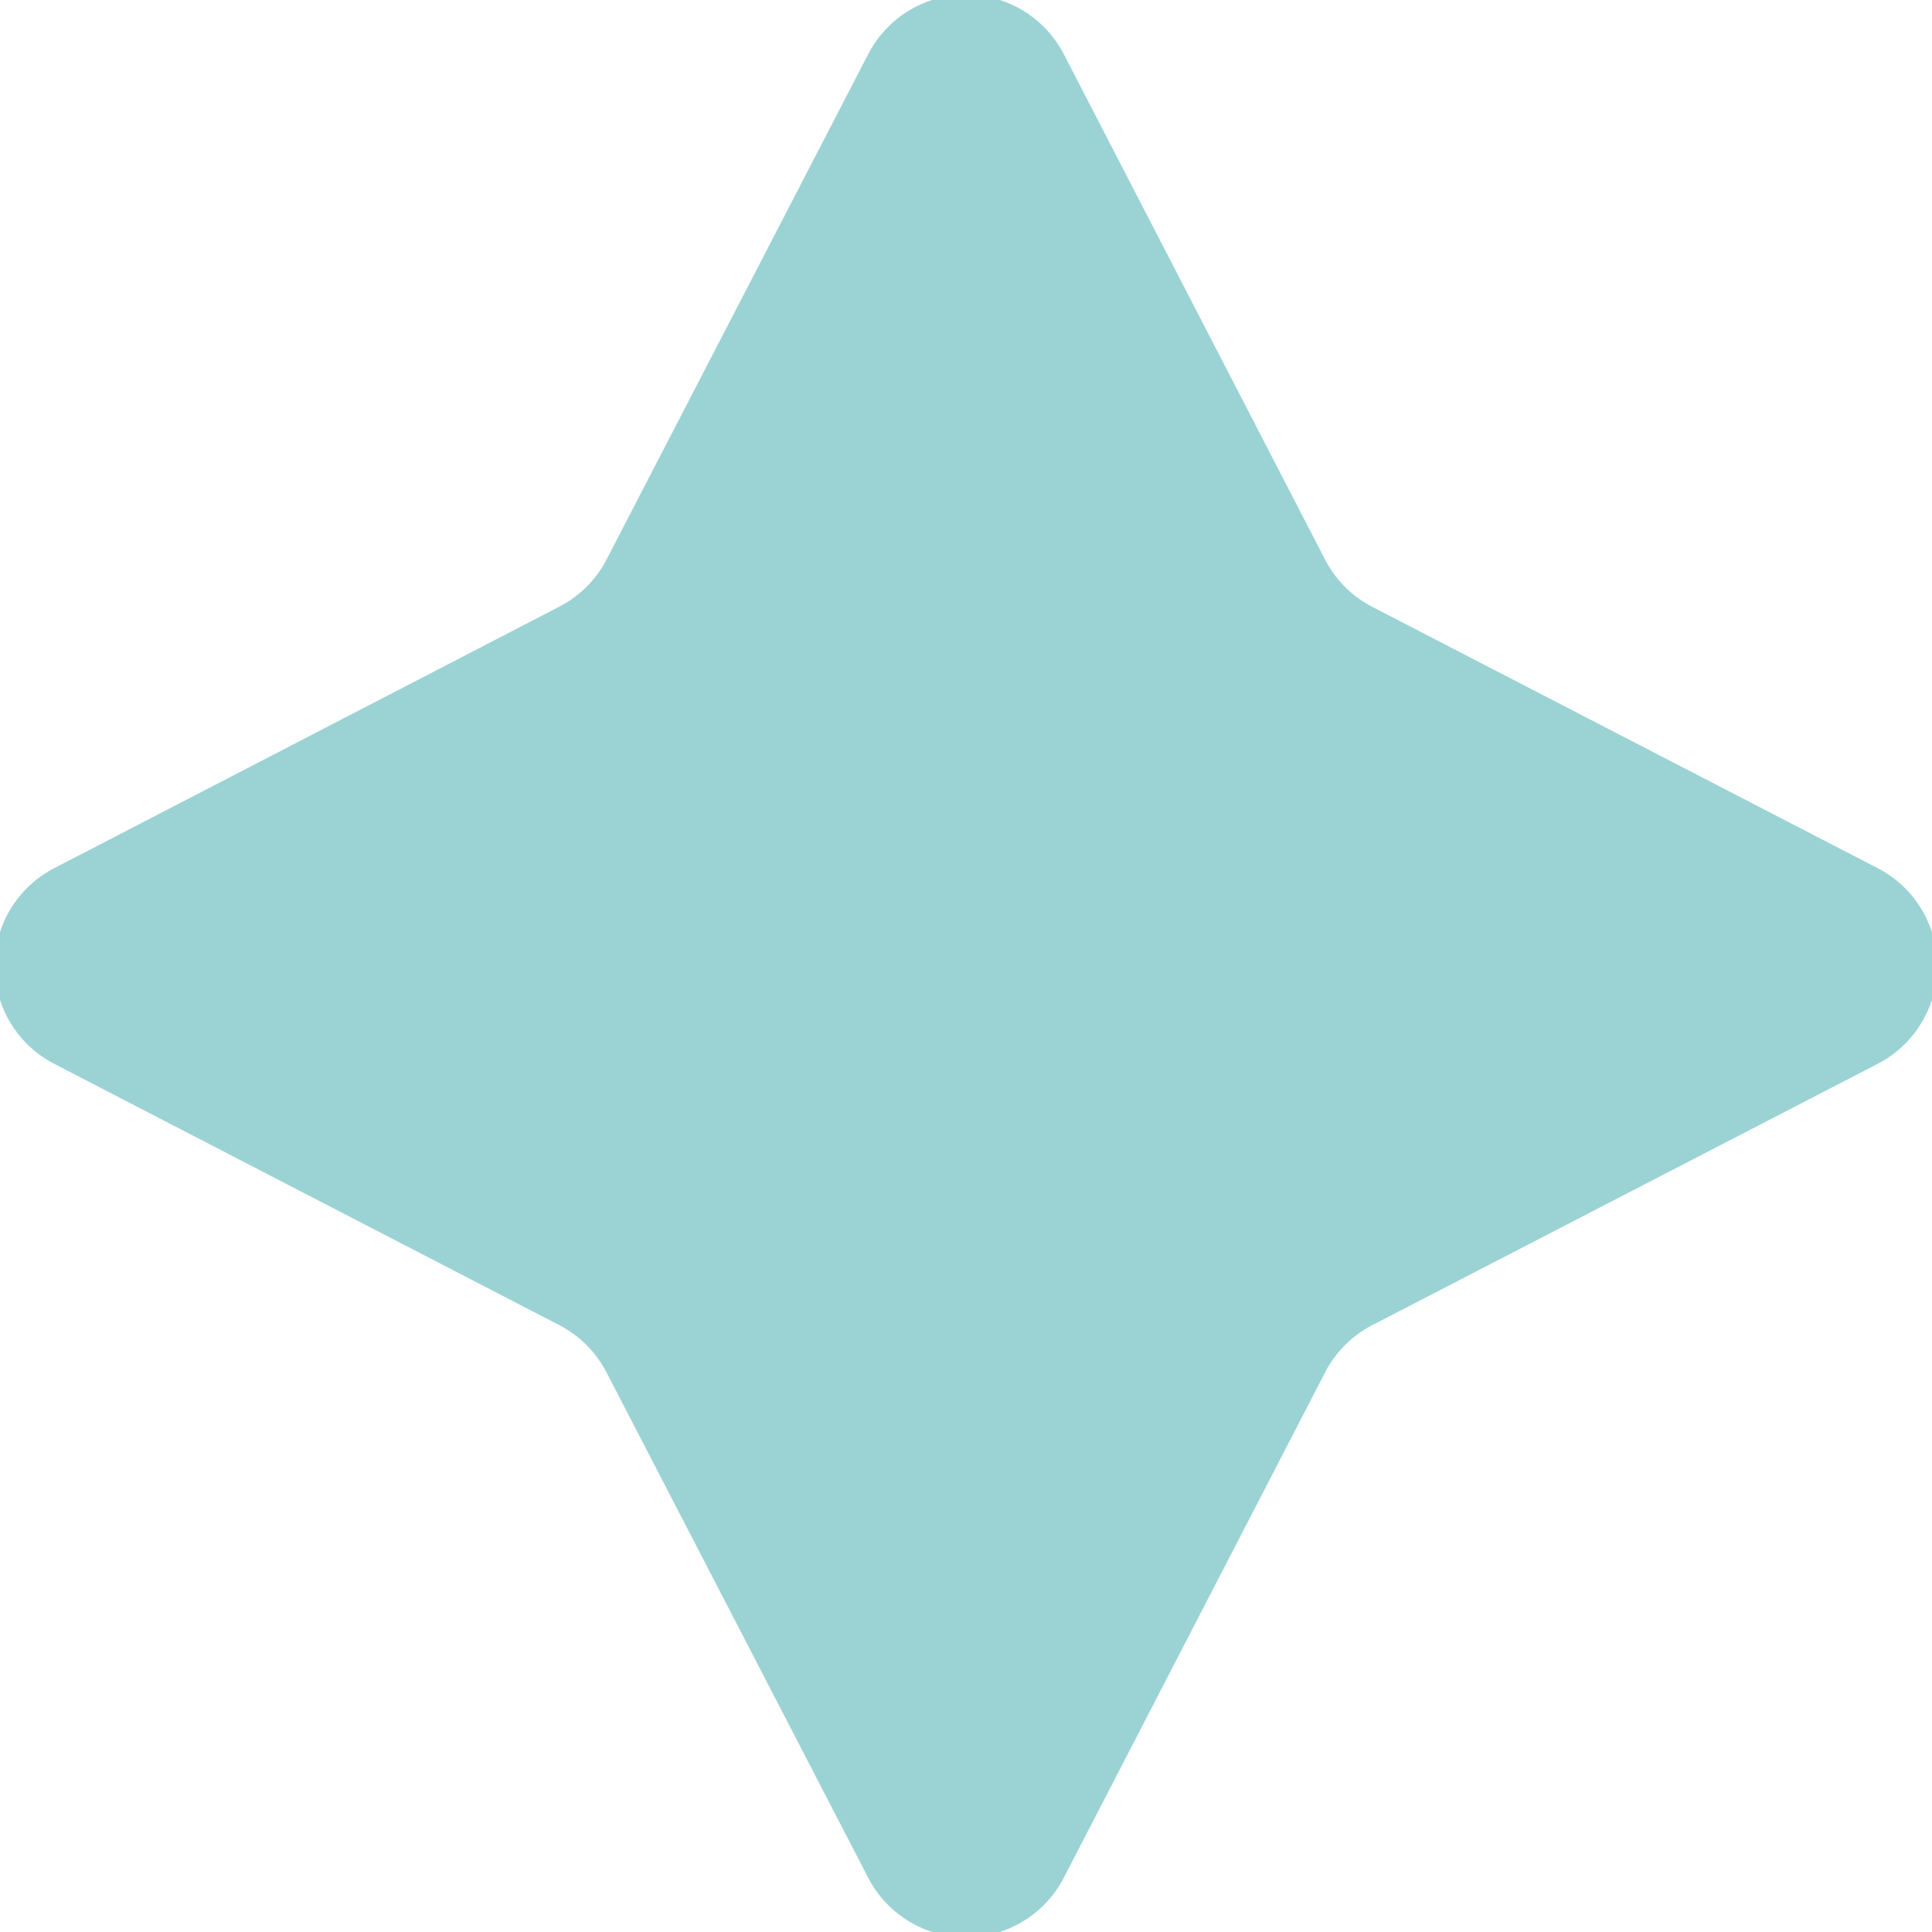 <svg xmlns="http://www.w3.org/2000/svg" xmlns:xlink="http://www.w3.org/1999/xlink" width="24" height="24" viewBox="0 0 24 24"><defs><clipPath id="clip-path"><rect id="Rectangle_493" data-name="Rectangle 493" width="24" height="24" transform="translate(0.066 0.066)" fill="#9bd3d4"></rect></clipPath></defs><g id="Groupe_26" data-name="Groupe 26" transform="translate(-0.066 -0.066)" clip-path="url(#clip-path)"><path id="Trac&#xE9;_1739" data-name="Trac&#xE9; 1739" d="M10.851.739a1.368,1.368,0,0,1,2.43,0l3.246,6.279a1.367,1.367,0,0,0,.587.587l6.278,3.246a1.368,1.368,0,0,1,0,2.43l-6.278,3.246a1.367,1.367,0,0,0-.587.587l-3.246,6.278a1.368,1.368,0,0,1-2.43,0L7.6,17.114a1.367,1.367,0,0,0-.587-.587L.739,13.281a1.368,1.368,0,0,1,0-2.43L7.018,7.6A1.368,1.368,0,0,0,7.6,7.018Z" transform="translate(0 0)" fill="#9bd3d4"></path></g></svg>